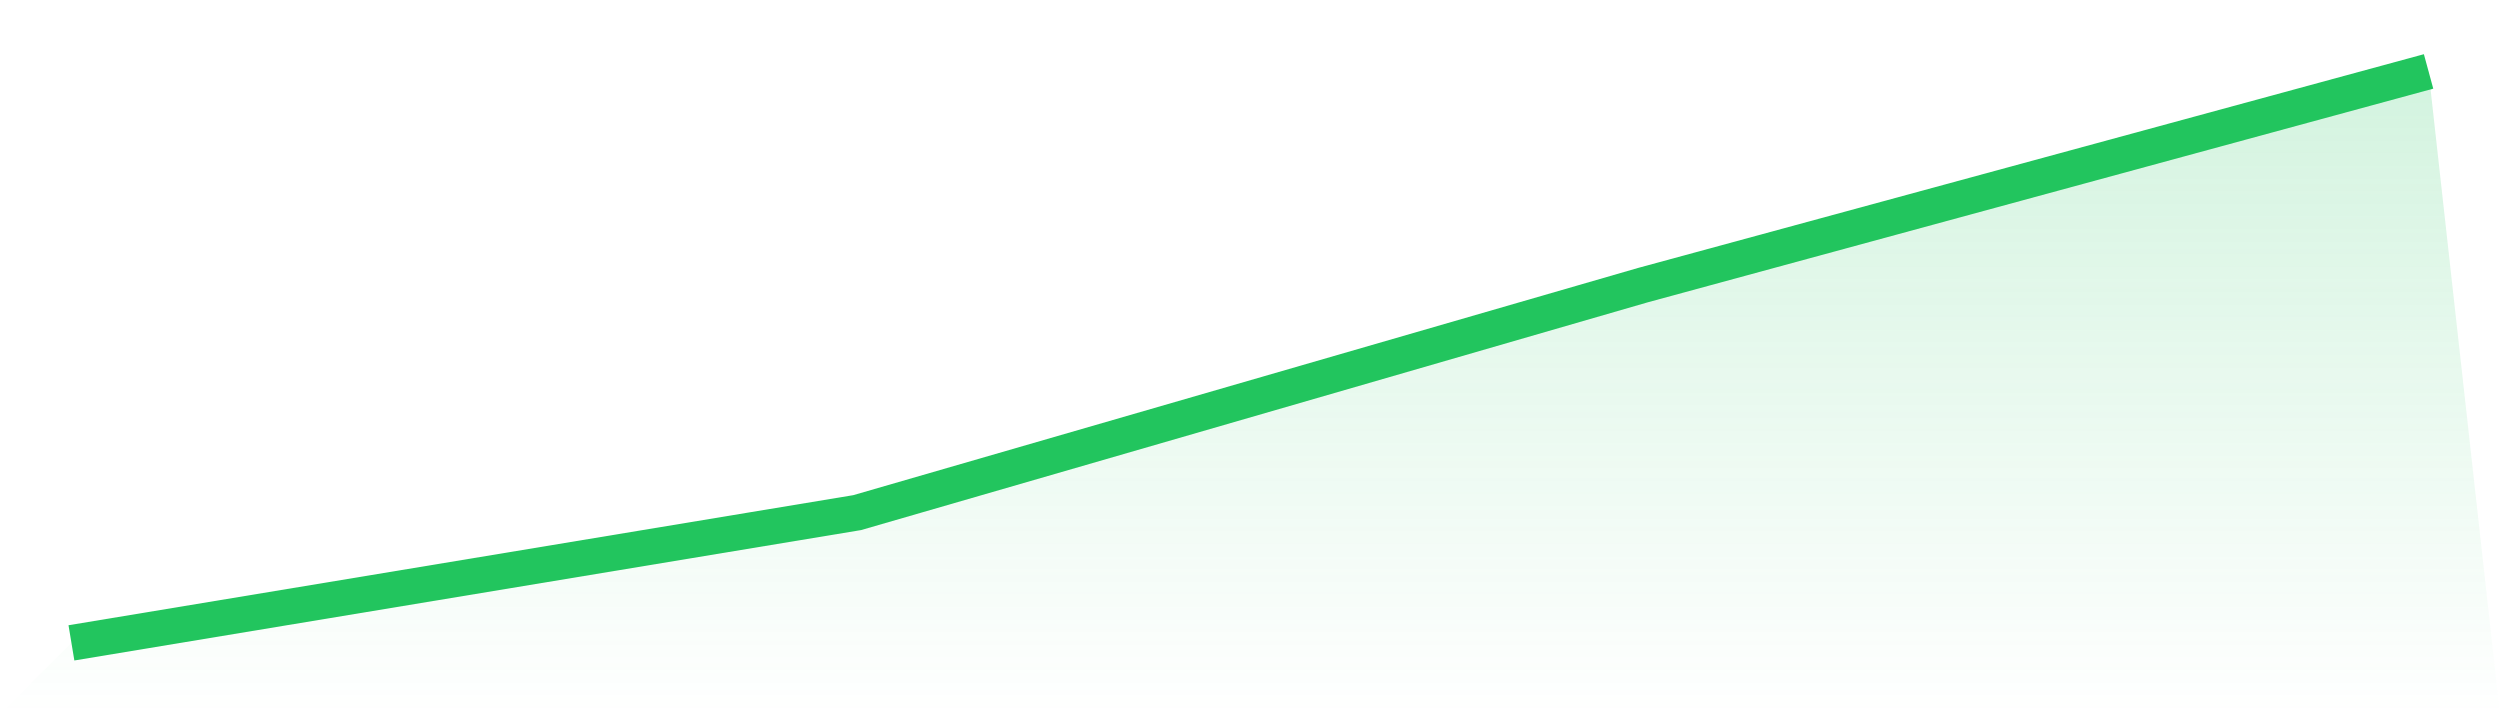 <svg viewBox="0 0 140 40" xmlns="http://www.w3.org/2000/svg">
<defs>
<linearGradient id="gradient" x1="0" x2="0" y1="0" y2="1">
<stop offset="0%" stop-color="#22c55e" stop-opacity="0.2"/>
<stop offset="100%" stop-color="#22c55e" stop-opacity="0"/>
</linearGradient>
</defs>
<path d="M4,36 L4,36 L48,28.707 L92,15.968 L136,4 L140,40 L0,40 z" fill="url(#gradient)"/>
<path d="M4,36 L4,36 L48,28.707 L92,15.968 L136,4" fill="none" stroke="#22c55e" stroke-width="2"/>
</svg>